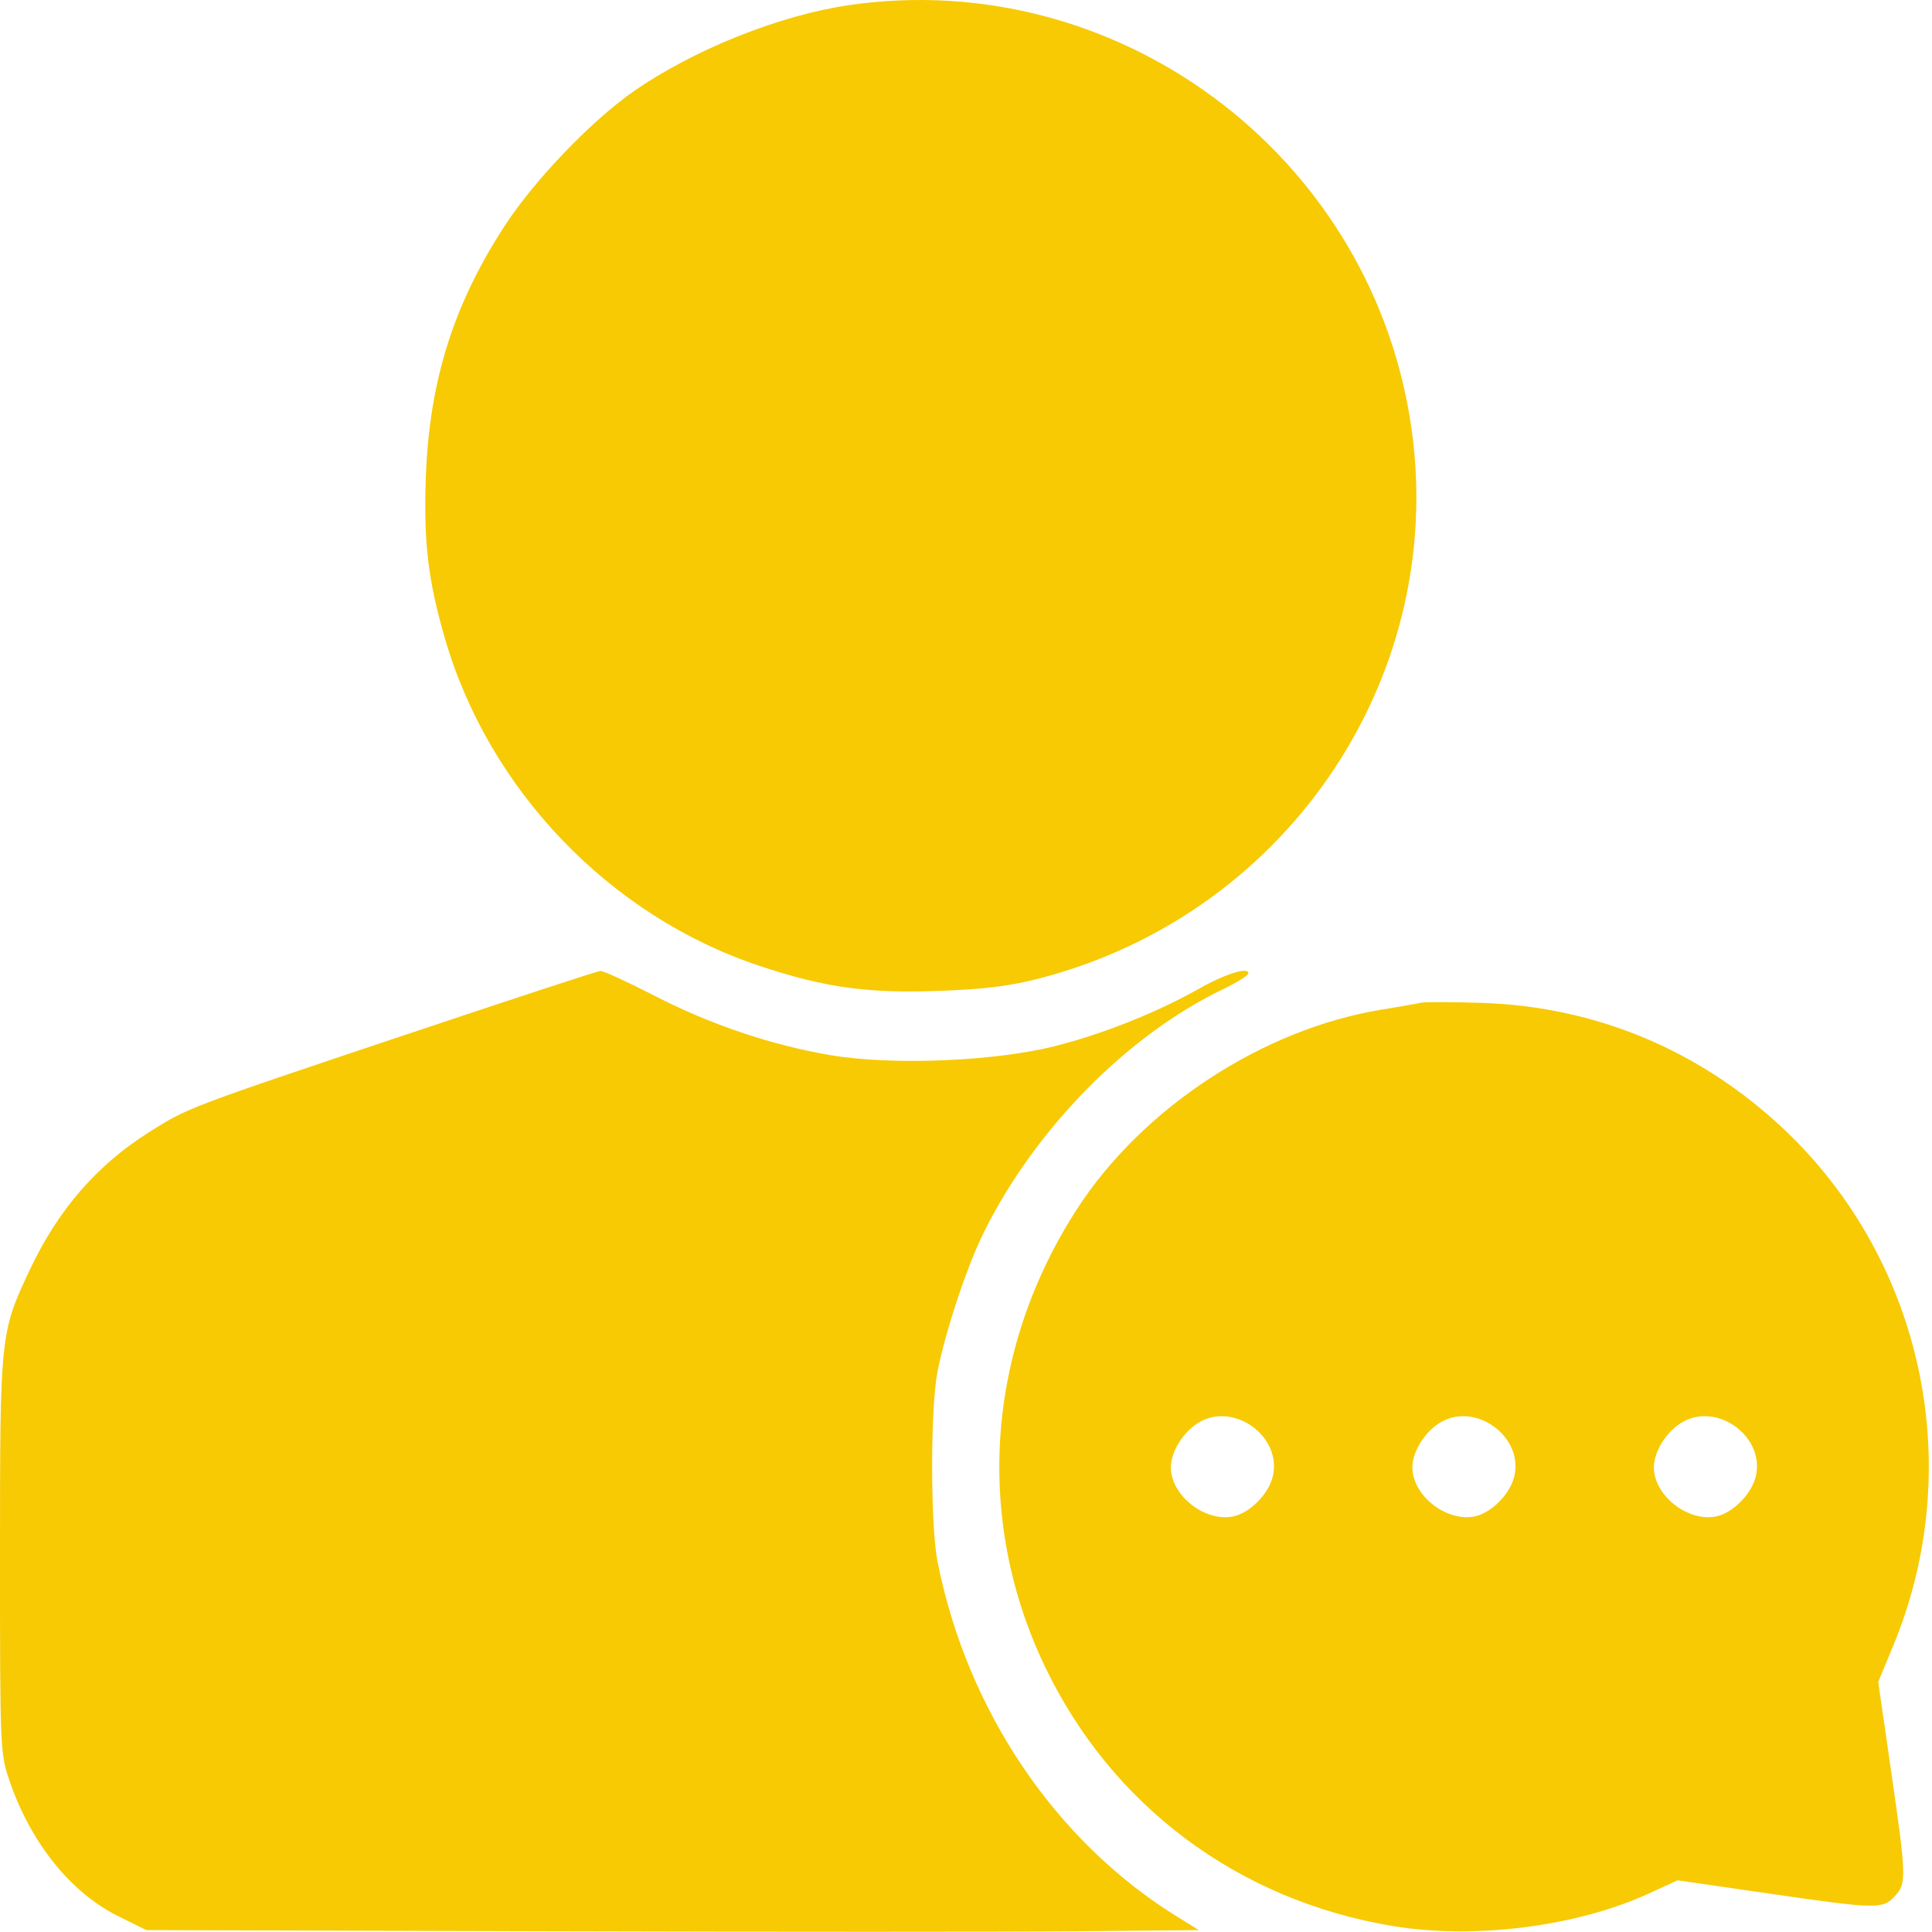 <?xml version="1.0" encoding="UTF-8"?> <svg xmlns="http://www.w3.org/2000/svg" width="448" height="448" viewBox="0 0 448 448" fill="none"><path fill-rule="evenodd" clip-rule="evenodd" d="M197 1.17C180.939 3.484 161.06 11.407 147.101 21.056C137.275 27.849 123.974 41.7 117.029 52.372C105.176 70.584 99.583 88.335 98.758 110.358C98.189 125.529 99.225 134.398 103.148 147.961C113.333 183.169 141.371 212.389 176.064 223.953C191.144 228.979 201.019 230.367 217.5 229.777C228.502 229.384 234.292 228.655 241.5 226.756C299.503 211.478 336.422 155.459 326.956 97.088C316.912 35.156 258.799 -7.736 197 1.17ZM93.5 240.122C43.456 256.883 43.494 256.869 34.369 262.659C22.4 270.254 13.459 280.587 6.975 294.317C0.046 308.988 0 309.424 0 360.561C0 405.908 0.033 406.655 2.29 413.186C7.231 427.482 16.485 438.936 27.478 444.363L33.957 447.561L127.478 447.829C178.915 447.976 233.825 447.976 249.5 447.829L278 447.561L273 444.47C244.703 426.974 224.209 396.605 217.39 362.061C215.732 353.661 215.732 326.461 217.39 318.061C219.29 308.437 224.268 293.51 228.229 285.561C240.132 261.673 261.495 239.993 283.579 229.391C286.821 227.834 289.48 226.167 289.487 225.686C289.51 224.136 284.096 225.833 277.967 229.296C268.197 234.817 255.657 239.805 244.494 242.611C230.446 246.142 206.68 247.079 192.5 244.661C178.822 242.328 164.727 237.565 151.742 230.886C145.513 227.682 139.872 225.096 139.208 225.139C138.544 225.182 117.975 231.925 93.5 240.122ZM329.5 232.516C328.675 232.717 324.625 233.427 320.5 234.095C292.916 238.56 264.954 256.838 249.75 280.342C228.801 312.726 225.95 351.82 242.053 385.913C257.476 418.568 287.01 440.697 323.099 446.639C341.977 449.747 365.724 446.713 382.351 439.068L389 436.01L409.869 439.036C435.186 442.706 436.515 442.738 439.326 439.747C442.13 436.762 442.092 435.388 438.514 410.658L435.528 390.017L439.018 381.586C456.159 340.177 446.021 292.378 413.612 261.805C394.207 243.5 369.976 233.388 343.5 232.548C336.625 232.33 330.325 232.315 329.5 232.516ZM277.799 329.964C274.266 332.18 271.498 336.709 271.504 340.261C271.514 346.724 279.264 352.891 285.828 351.659C289.674 350.938 294.08 346.582 295.109 342.484C297.459 333.118 285.992 324.824 277.799 329.964ZM333.799 329.964C330.266 332.18 327.498 336.709 327.504 340.261C327.514 346.724 335.264 352.891 341.828 351.659C345.674 350.938 350.08 346.582 351.109 342.484C353.459 333.118 341.992 324.824 333.799 329.964ZM389.799 329.964C386.266 332.18 383.498 336.709 383.504 340.261C383.514 346.724 391.264 352.891 397.828 351.659C401.674 350.938 406.08 346.582 407.109 342.484C409.459 333.118 397.992 324.824 389.799 329.964Z" fill="#F7CA03"></path></svg> 